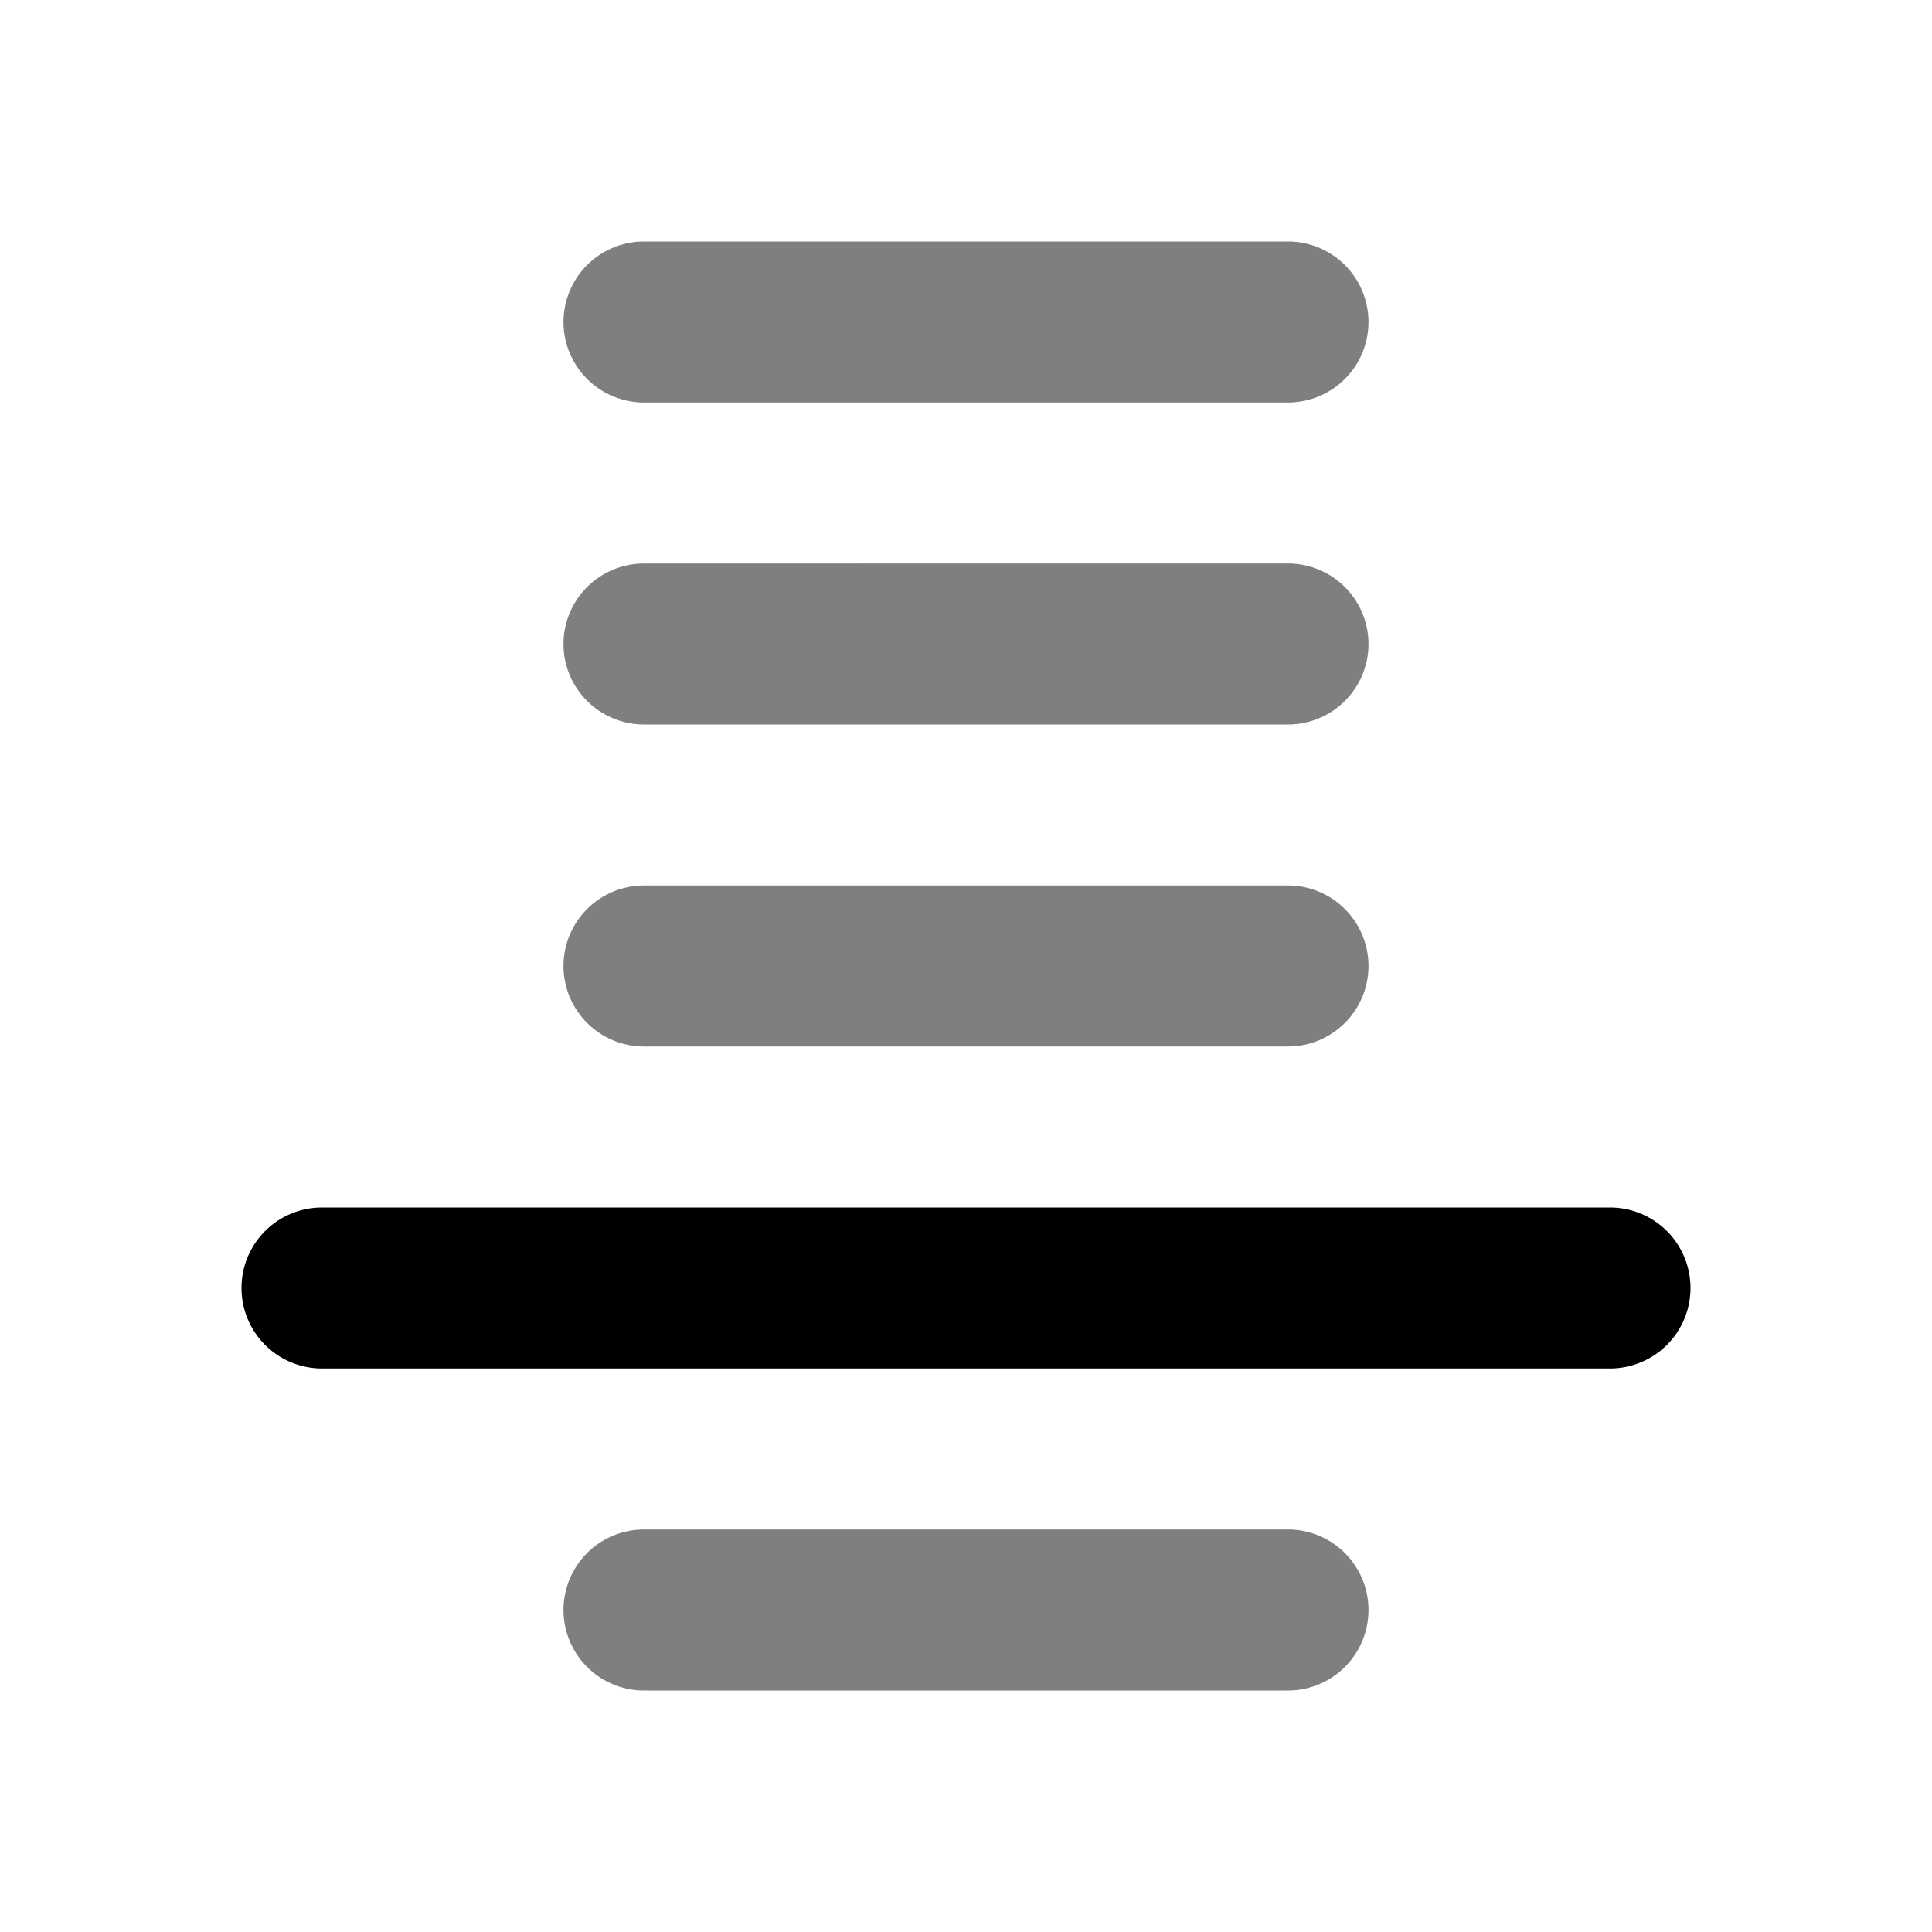 <svg xmlns="http://www.w3.org/2000/svg" width="24" height="24" viewBox="0 0 24 24"><g fill="#000"><path d="M16 5a1 1 0 1 0 0-2H8a1 1 0 1 0 0 2zm0 2a1 1 0 1 1 0 2H8a1 1 0 1 1 0-2zm1 5a1 1 0 0 1-1 1H8a1 1 0 1 1 0-2h8a1 1 0 0 1 1 1m-1 9a1 1 0 1 0 0-2H8a1 1 0 1 0 0 2z" opacity="0.5"/><path fill-rule="evenodd" d="M21 16a1 1 0 0 1-1 1H4a1 1 0 1 1 0-2h16a1 1 0 0 1 1 1" clip-rule="evenodd"/></g></svg>